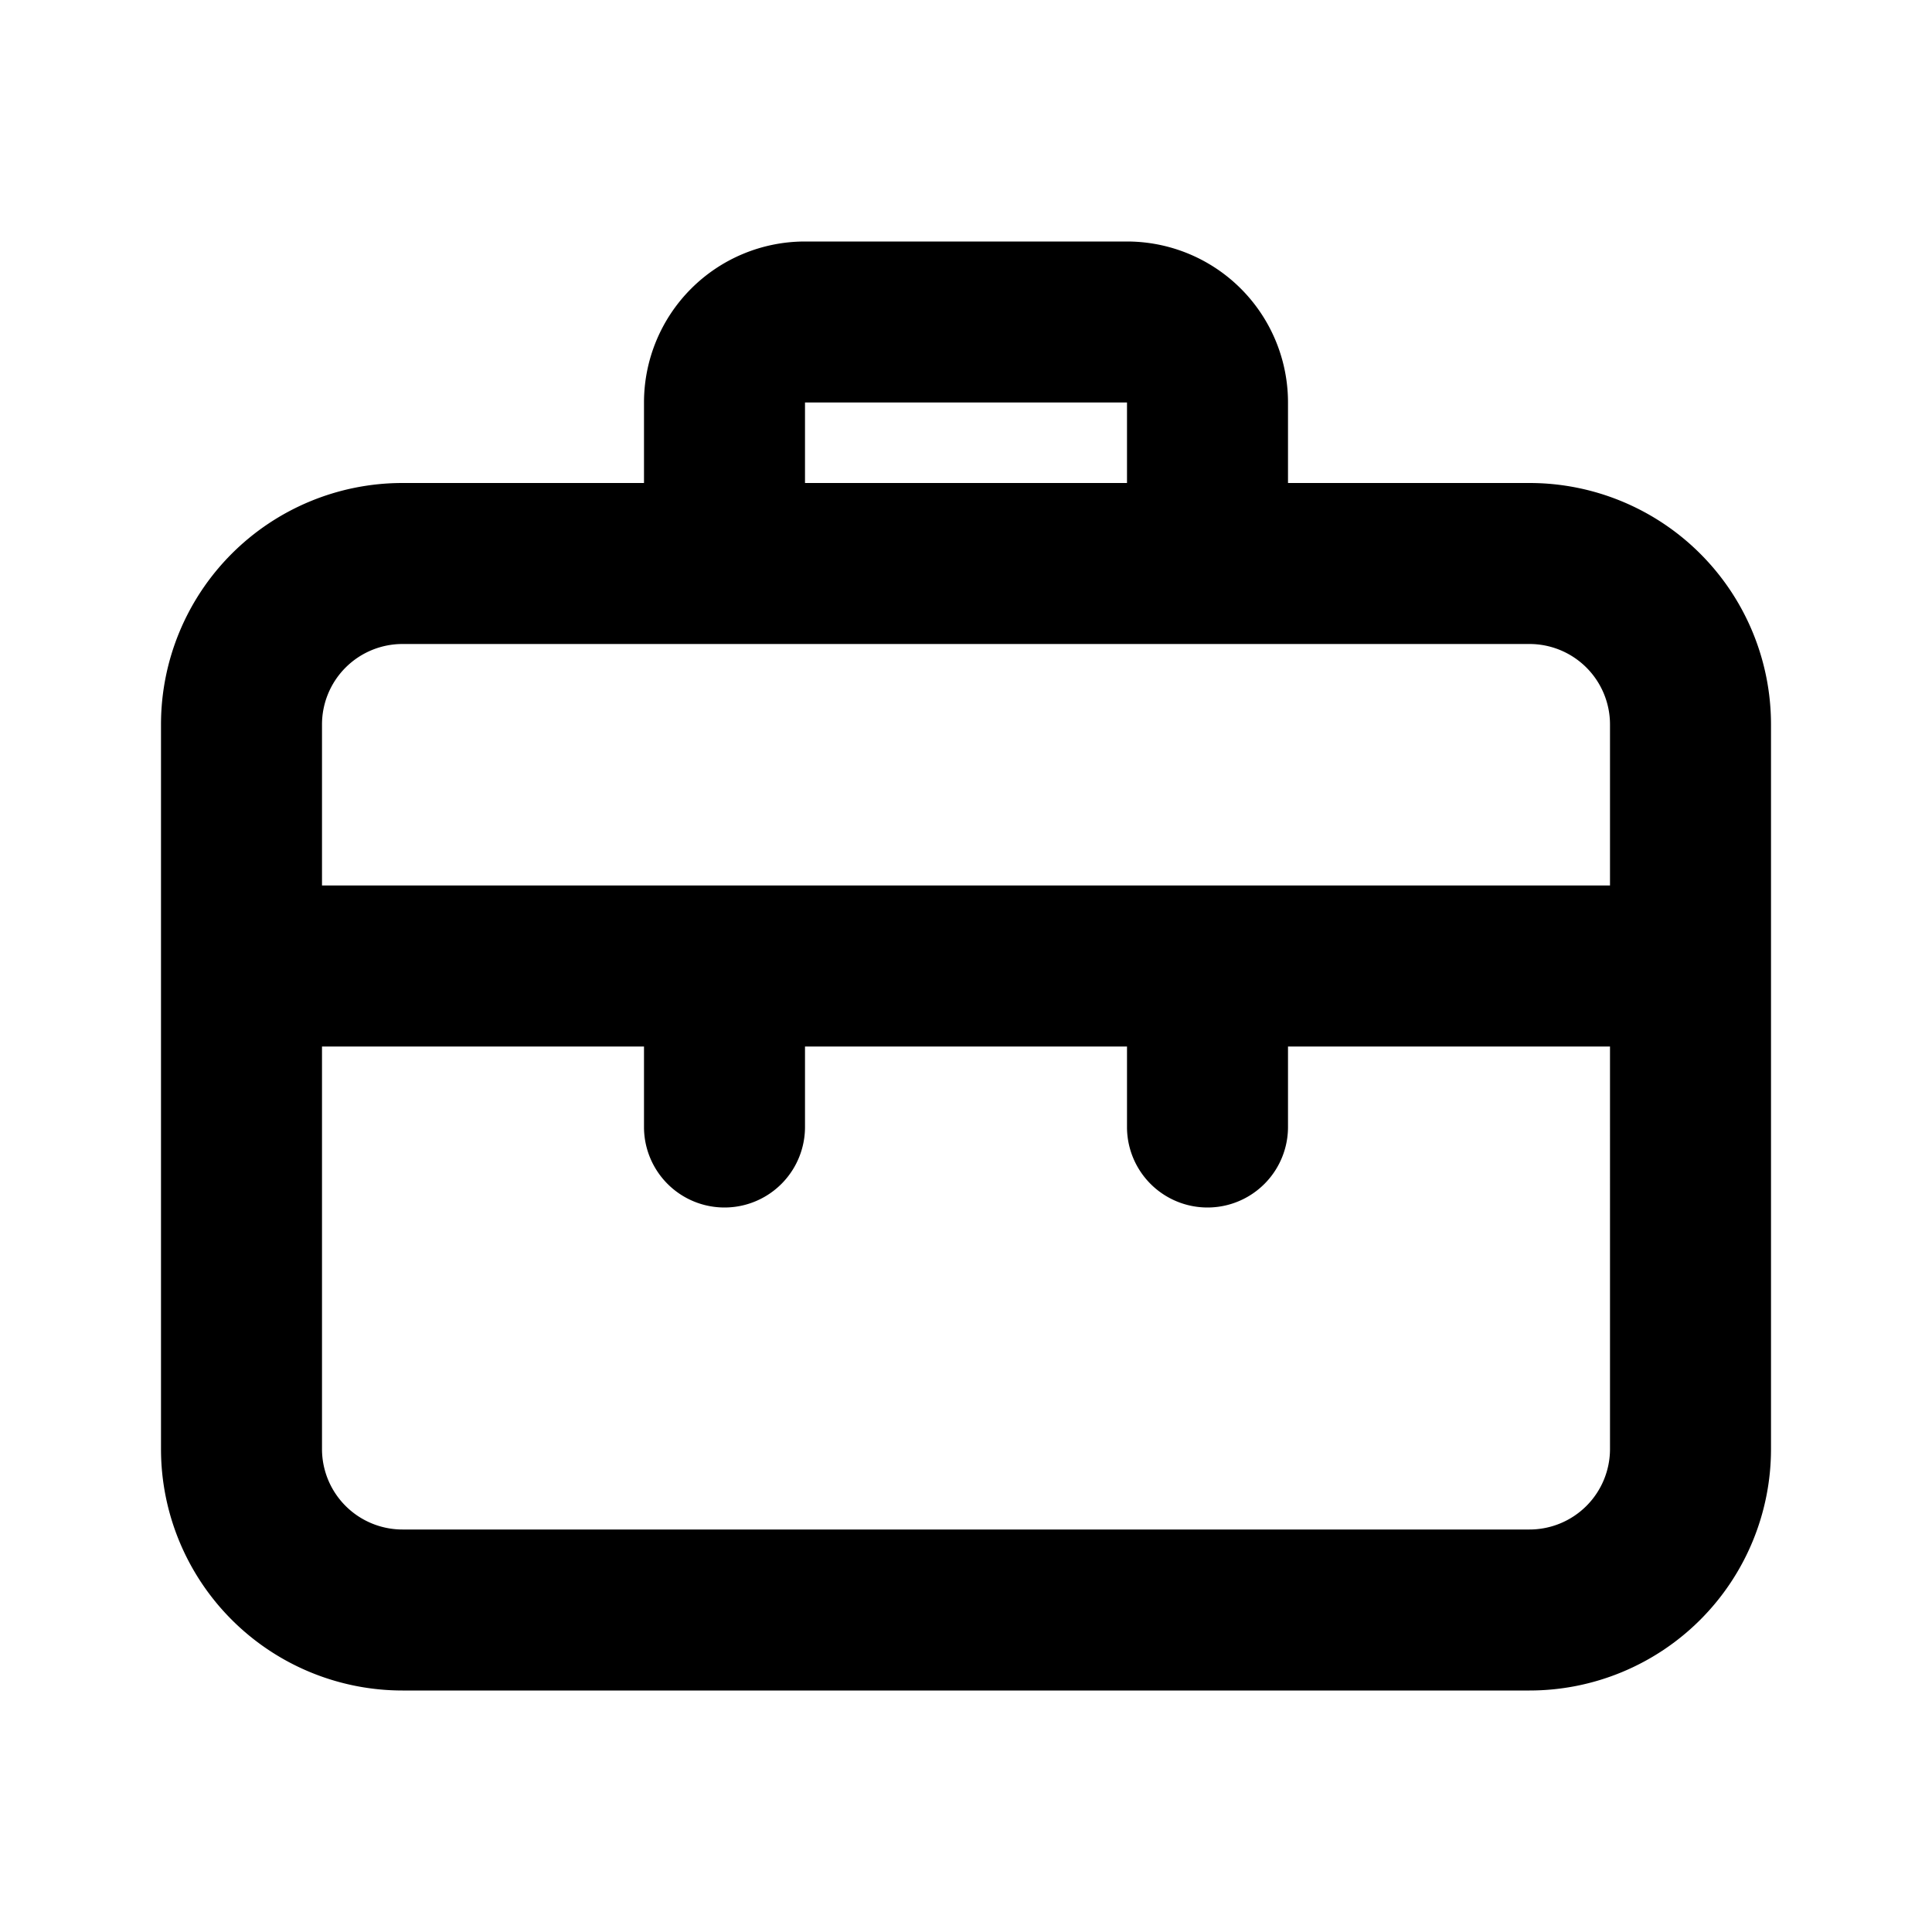 <svg xmlns="http://www.w3.org/2000/svg" viewBox="0 0 24 24"><path d="M19,6H16V5a2,2,0,0,0-2-2H10A2,2,0,0,0,8,5V6H5A3,3,0,0,0,2,9v9a3,3,0,0,0,3,3H19a3,3,0,0,0,3-3V9A3,3,0,0,0,19,6ZM10,5h4V6H10ZM20,18a1,1,0,0,1-1,1H5a1,1,0,0,1-1-1V13H8v1a1,1,0,0,0,2,0V13h4v1a1,1,0,0,0,2,0V13h4Zm0-7H4V9A1,1,0,0,1,5,8H19a1,1,0,0,1,1,1Z"/></svg>